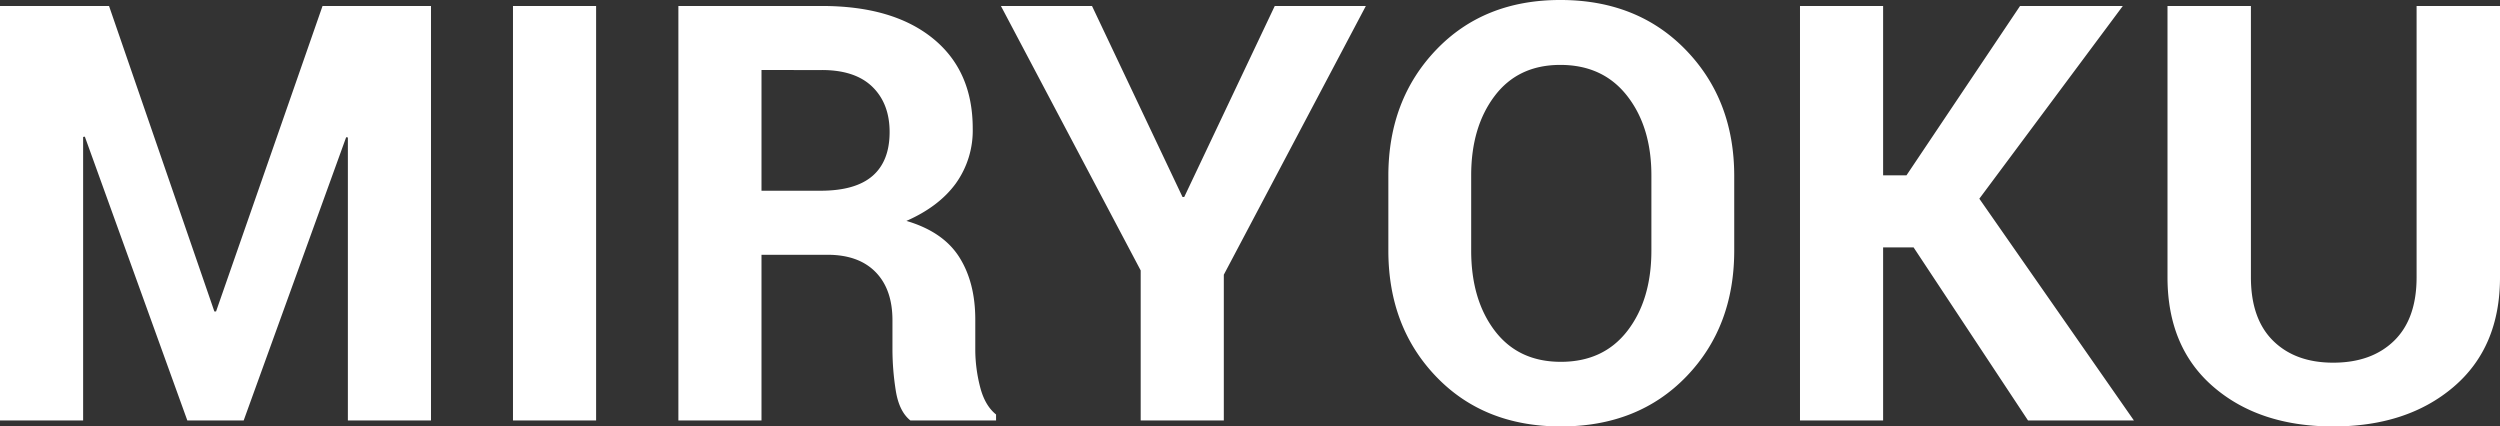 <svg xmlns="http://www.w3.org/2000/svg" width="840.465" height="143.363" viewBox="0 0 840.465 143.363"><rect x="0" y="0" width="840.465" height="143.363" fill="#333333" stroke="none"/><path d="M84.889-36.654h.574l35.793-102.689h36.463V0H129.773V-95.129l-.574-.1L94.746,0H75.8L41.344-95.416l-.574.1V0H12.824V-139.344H49.479ZM213.227,0H185.281V-139.344h27.945Zm55.6-55.7V0H240.885V-139.344h48.234q23.83,0,37.276,10.862t13.446,30.29a30.551,30.551,0,0,1-5.694,18.519q-5.694,7.8-16.6,12.585,12.346,3.637,17.753,12.154T340.7-33.879v10.24a50.657,50.657,0,0,0,1.579,12.2q1.579,6.364,5.407,9.427V0H318.883q-3.828-3.063-4.929-10.145a89.121,89.121,0,0,1-1.1-13.686v-9.857q0-10.432-5.694-16.222T291.033-55.7Zm0-21.533h19.811q11.771,0,17.514-4.977T311.9-96.947q0-9.57-5.79-15.217t-16.987-5.646H268.83Zm141.545,2.105h.574l30.434-64.217h30.625L424.252-49V0H396.307V-50.436l-46.99-88.908h30.625ZM595.848-57.135q0,25.744-16.174,42.444T537.564,2.01q-25.84,0-41.918-16.748t-16.078-42.4V-82.209q0-25.553,16.03-42.349t41.774-16.8q25.936,0,42.205,16.8t16.27,42.349ZM568-82.4q0-16.27-8.135-26.7t-22.49-10.432q-14.164,0-22.06,10.432t-7.9,26.7v25.266q0,16.557,7.943,26.988t22.2,10.432q14.355,0,22.395-10.432T568-57.135Zm88.143,24.213H645.9V0H617.955V-139.344H645.9V-82.4h7.848l38.186-56.943h34.549L678.248-74.553,730.215,0h-35.6Zm197.148-81.156v91.205q0,23.543-15.6,36.846T797.207,2.01q-24.787,0-40.243-13.3T741.508-48.139v-91.205h28.041v91.205q0,13.973,7.465,21.342t20.193,7.369q12.92,0,20.48-7.369t7.561-21.342v-91.205Z" transform="translate(-12.824 141.354)" fill="#fff"/></svg>